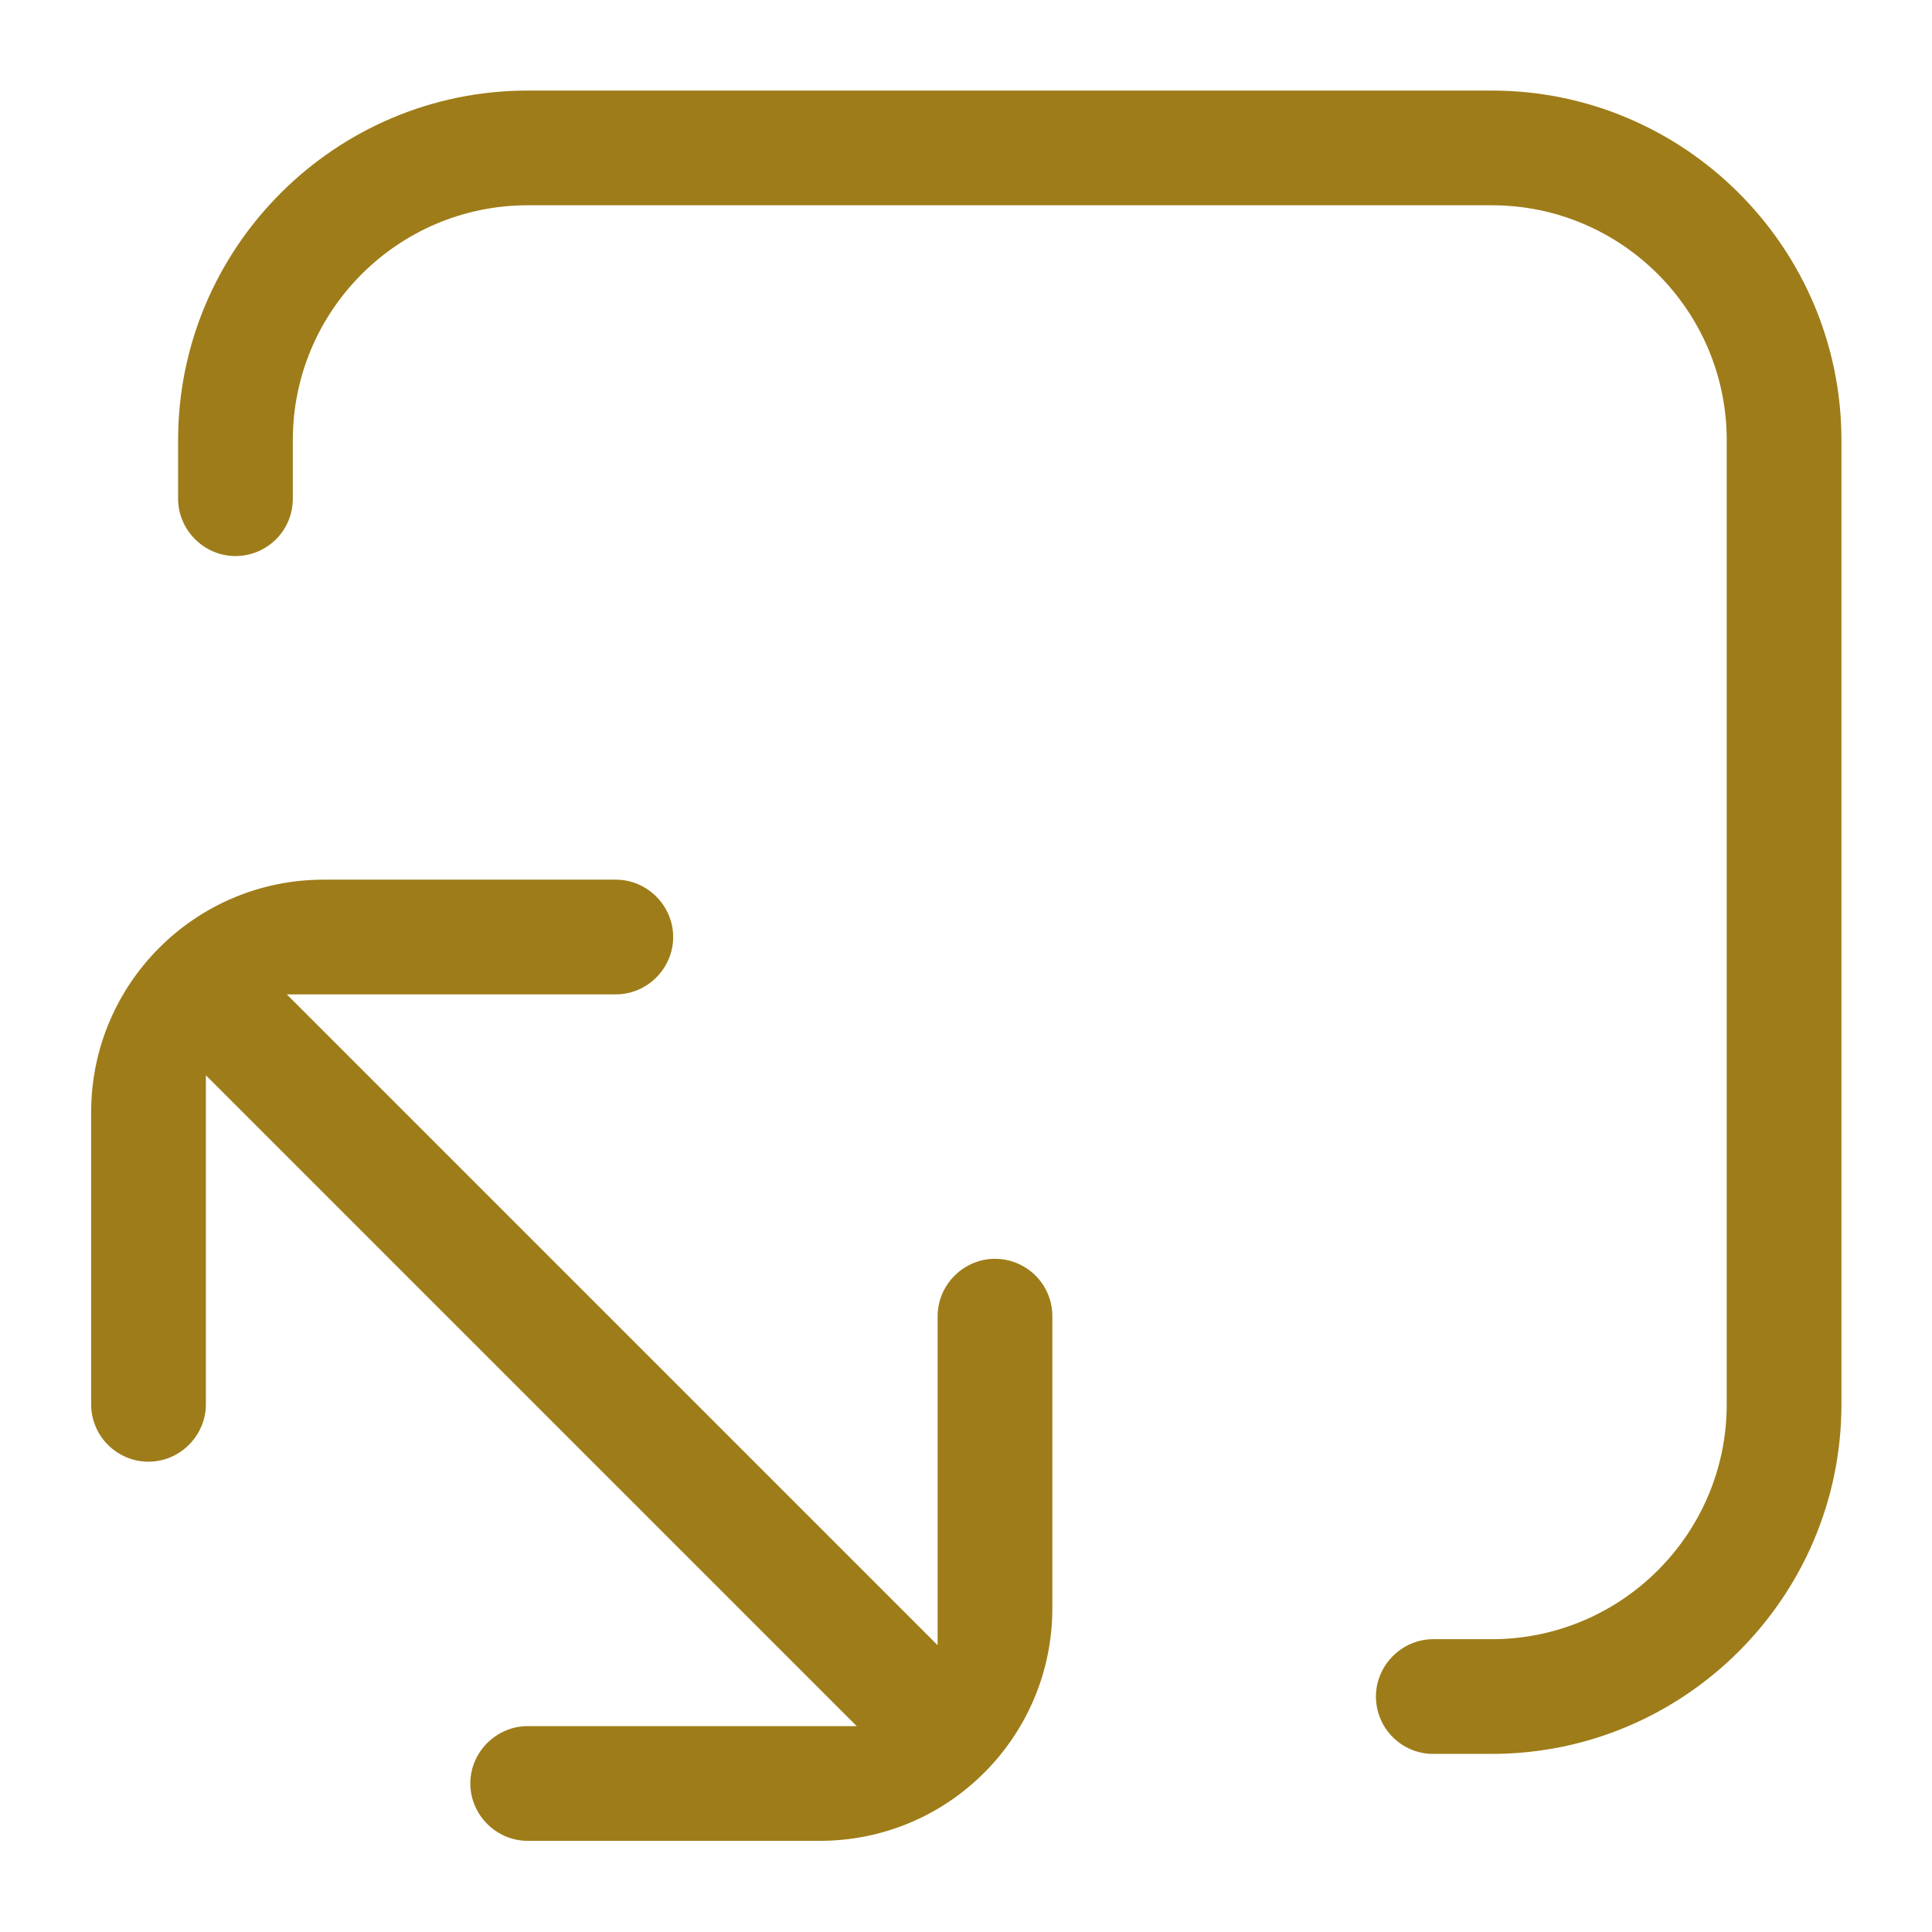 <svg viewBox="0 0 32 32" xmlns="http://www.w3.org/2000/svg"><path d="m30.5 7.29v15.97c0 3.19-2.6 5.79-5.79 5.79h-.97c-.53 0-.95-.43-.95-.95s.43-.95.95-.95h.97c2.14 0 3.89-1.74 3.89-3.89v-15.97c0-2.14-1.74-3.89-3.89-3.89h-15.97c-2.14 0-3.89 1.74-3.89 3.89v.97c0 .53-.43.95-.95.95s-.95-.43-.95-.95v-.97c0-3.19 2.6-5.79 5.79-5.79h15.97c3.19 0 5.79 2.6 5.79 5.79zm-14.02 13.56c-.52 0-.95.43-.95.95v5.45l-10.78-10.78h5.45c.52 0 .95-.43.95-.95s-.43-.95-.95-.95h-4.84c-2.13 0-3.85 1.73-3.85 3.85v4.84c0 .53.43.95.95.95s.95-.43.95-.95v-5.45l10.78 10.78h-5.45c-.52 0-.95.43-.95.95s.43.95.95.95h4.84c2.13 0 3.85-1.73 3.85-3.85v-4.84c0-.53-.43-.95-.95-.95z" fill="#9e7c19"/></svg>